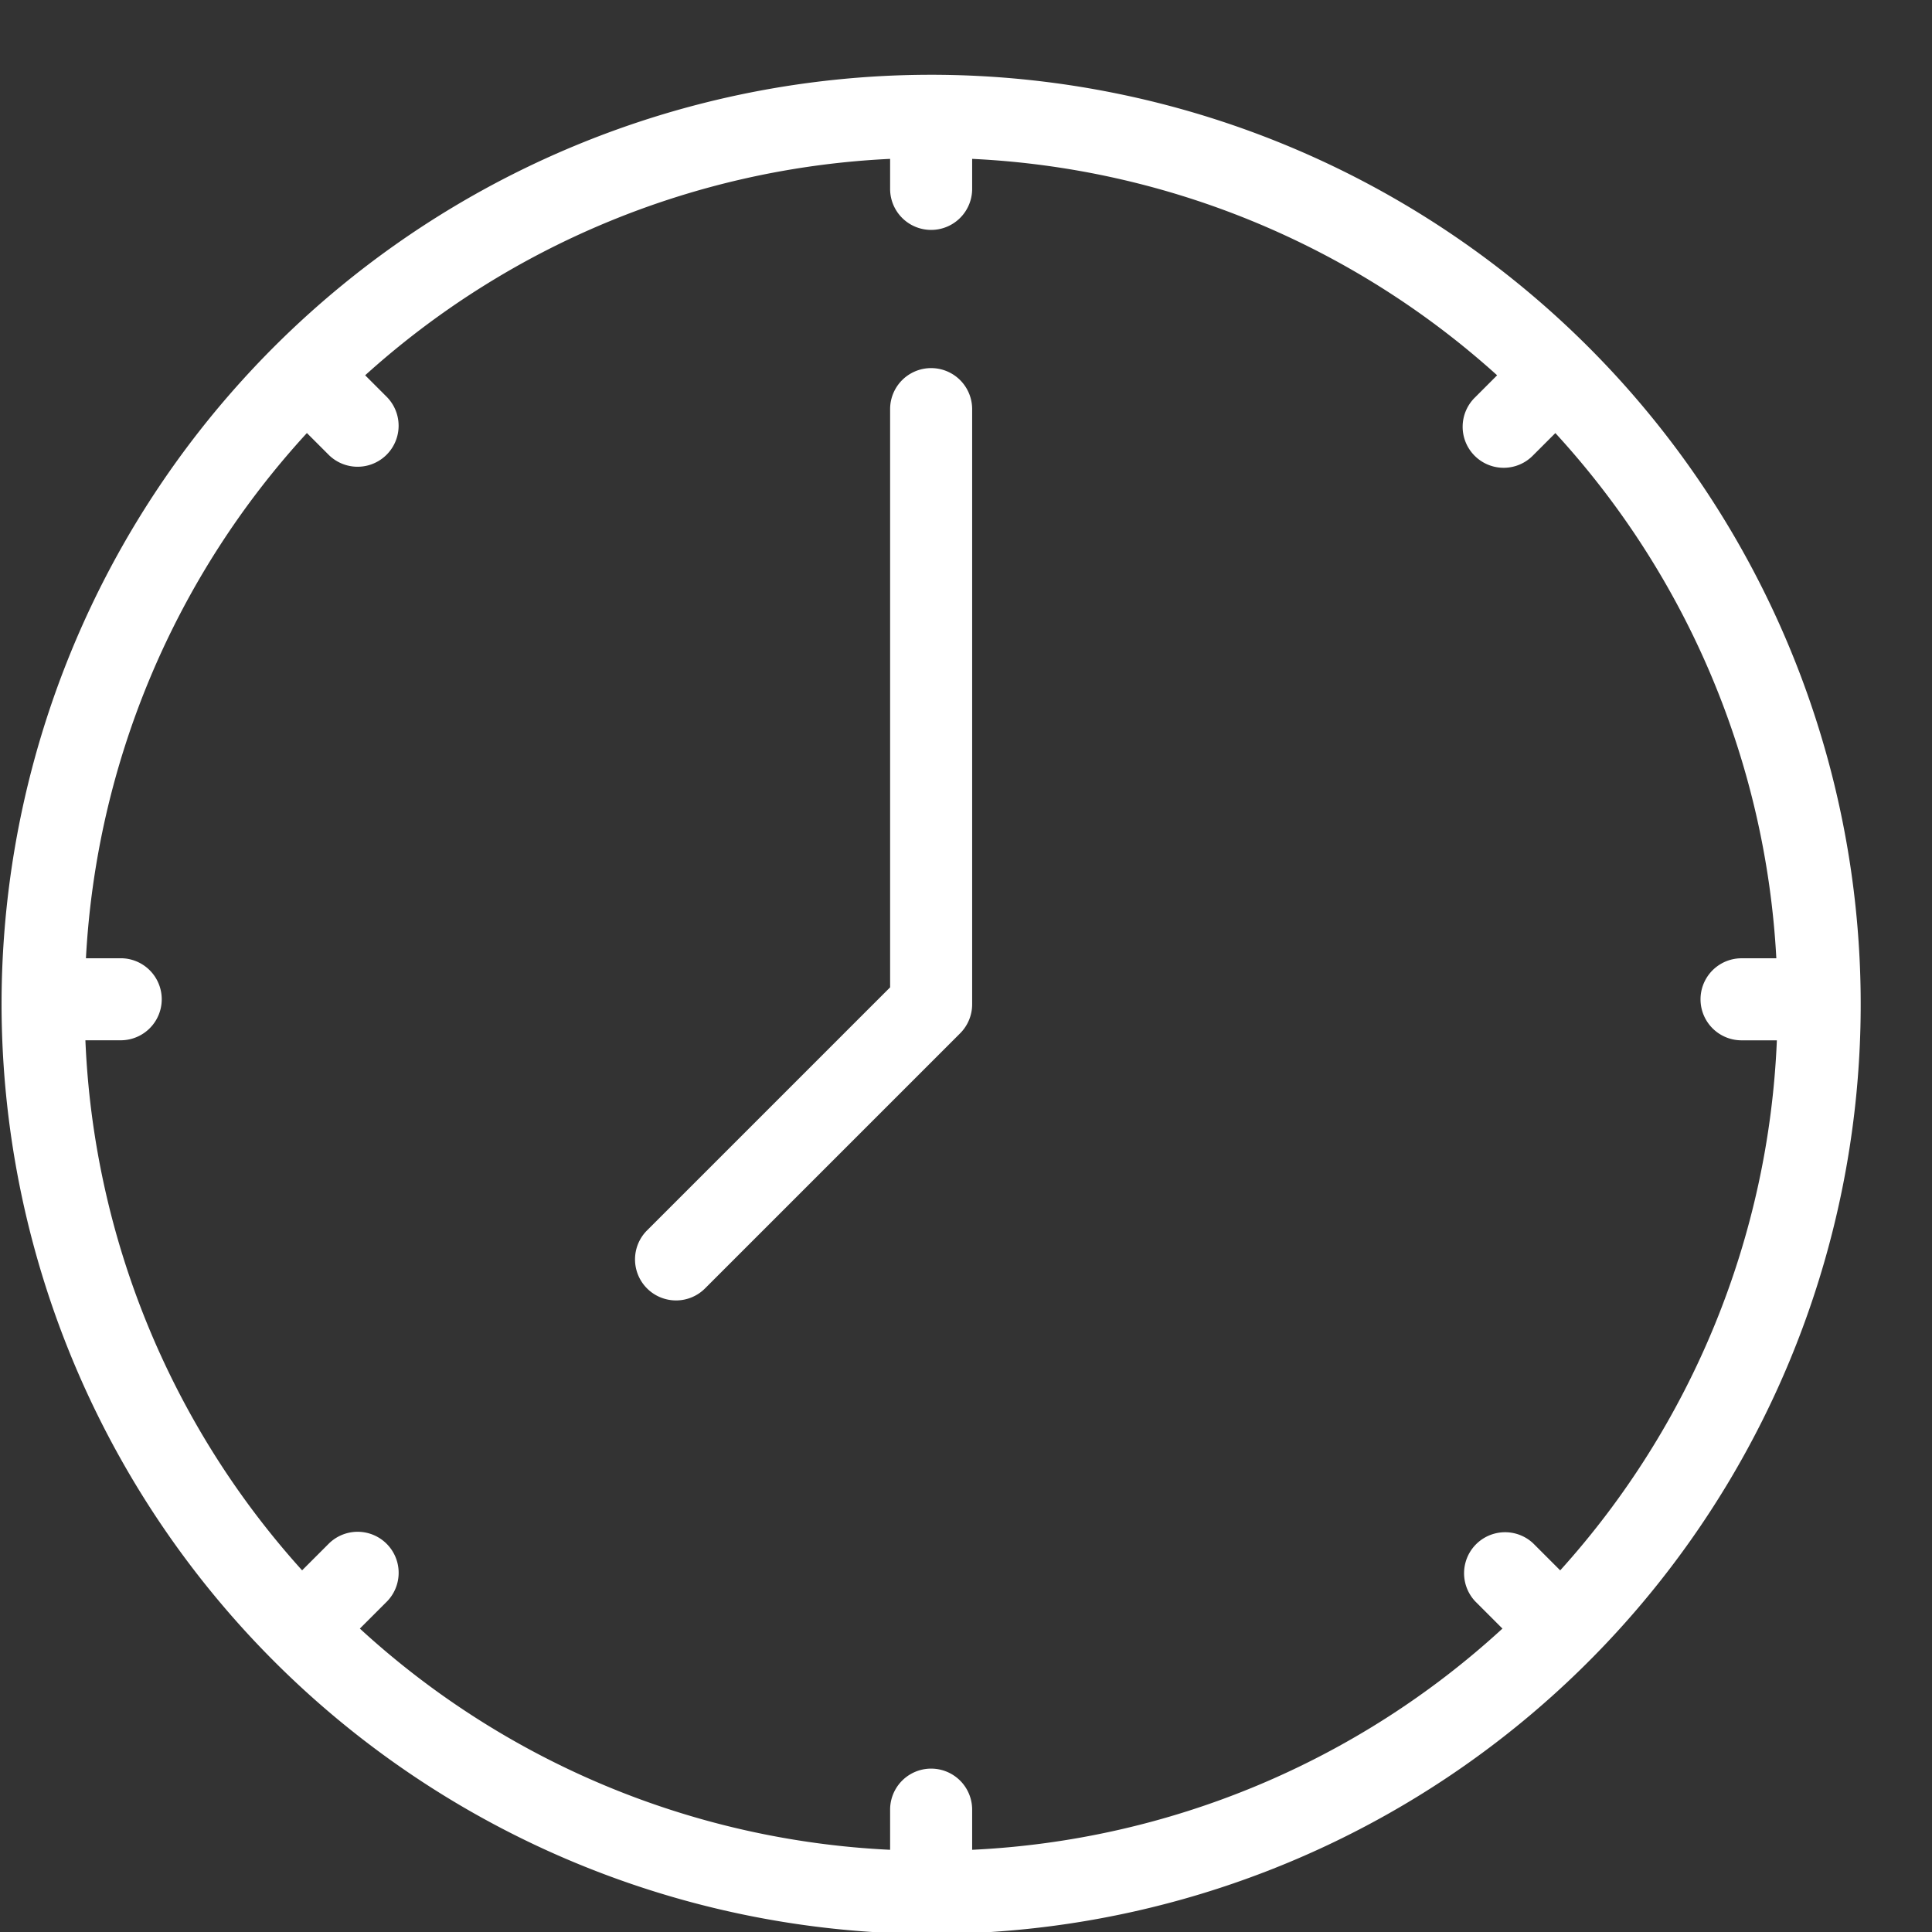 <?xml version="1.0" encoding="UTF-8" standalone="no"?><svg xmlns="http://www.w3.org/2000/svg" xmlns:xlink="http://www.w3.org/1999/xlink" fill="#ffffff" height="47.1" preserveAspectRatio="xMidYMid meet" version="1" viewBox="1.3 -0.4 47.1 47.1" width="47.1" zoomAndPan="magnify"><rect x="1.3" y="-0.4" width="47.1" height="47.1" fill="#333333" stroke="none"/><g data-name="Layer 25" id="change1_1"><path d="M24,46.747A22.662,22.662,0,1,0,1.338,24.084,22.688,22.688,0,0,0,24,46.747ZM4.244,22.961H3.395A20.551,20.551,0,0,1,8.782,10.157l.541.541A1.0 1,0,0,0,10.737,9.284L10.202,8.749A20.548,20.548,0,0,1,23,3.473v.732a1,1,0,0,0,2,0V3.473A20.548,20.548,0,0,1,37.798,8.749l-.535.536a1.0 1,0,1,0,1.414,1.414l.541-.541a20.552,20.552,0,0,1,5.387,12.804h-.848a1,1,0,0,0,0,2h.861a20.548,20.548,0,0,1-5.282,12.922l-.659-.659A1.0 1,0,0,0,37.263,38.638l.665.665A20.551,20.551,0,0,1,25,44.696v-.979a1,1,0,1,0-2,0v.979a20.55,20.55,0,0,1-12.927-5.393l.665-.665a1.0 1,0,0,0-1.414-1.414l-.659.659A20.548,20.548,0,0,1,3.382,24.961h.861a1,1,0,0,0,0-2Z" fill="inherit"/><path d="M17.781,31.303a.997.997,0,0,0,.707-.293L24.707,24.791a1,1,0,0,0,.293-.707V9.574a1,1,0,1,0-2,0V23.67l-5.926,5.926a1,1,0,0,0,.707,1.707Z" fill="inherit"/></g></svg>